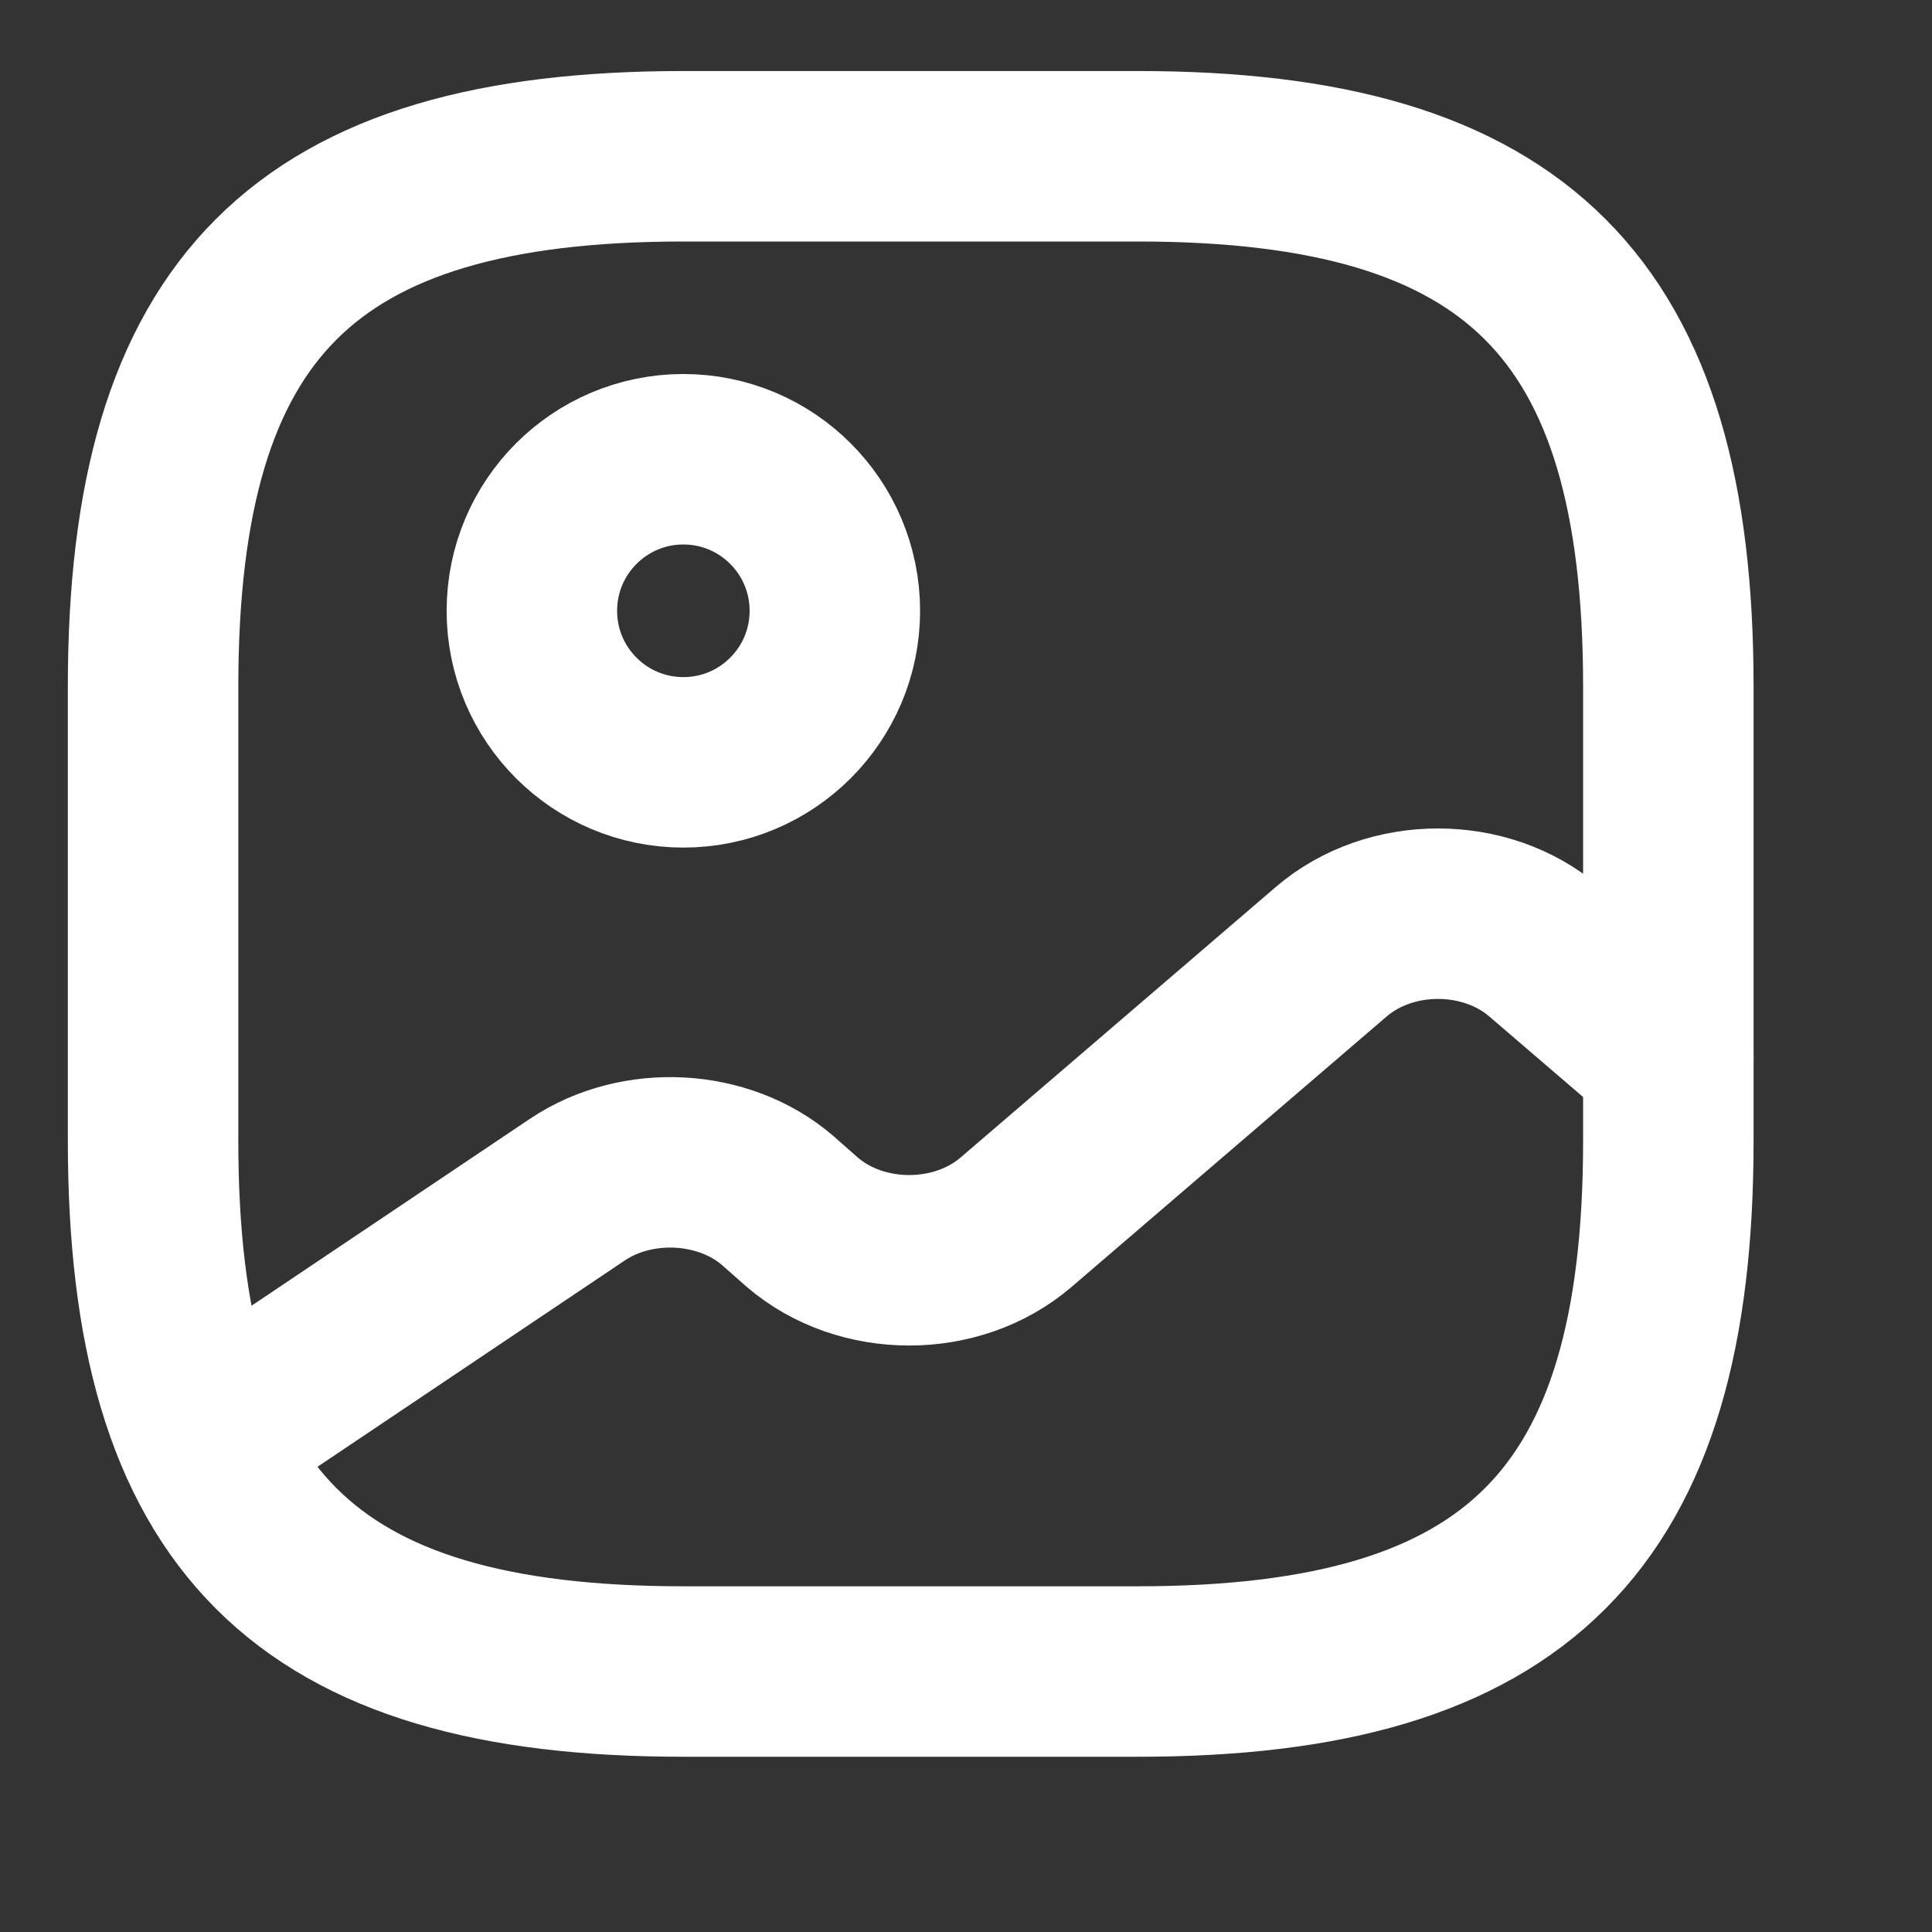 <svg width="17" height="17" viewBox="0 0 17 17" fill="none" xmlns="http://www.w3.org/2000/svg">
<rect x="0" y="0" width="17" height="17" fill="#333333" stroke="none"/>
<path d="M6.013 14.708H10.013C13.347 14.708 14.68 13.375 14.68 10.041V6.041C14.68 2.708 13.347 1.375 10.013 1.375H6.013C2.68 1.375 1.347 2.708 1.347 6.041V10.041C1.347 13.375 2.68 14.708 6.013 14.708Z" stroke="white" stroke-width="1.5" stroke-linecap="round" stroke-linejoin="round"/>
<path d="M6.013 6.708C6.749 6.708 7.346 6.111 7.346 5.375C7.346 4.638 6.749 4.041 6.013 4.041C5.277 4.041 4.68 4.638 4.68 5.375C4.68 6.111 5.277 6.708 6.013 6.708Z" stroke="white" stroke-width="1.5" stroke-linecap="round" stroke-linejoin="round"/>
<path d="M1.793 12.675L5.08 10.468C5.606 10.115 6.366 10.155 6.84 10.561L7.06 10.755C7.58 11.201 8.42 11.201 8.94 10.755L11.713 8.375C12.233 7.928 13.073 7.928 13.593 8.375L14.68 9.308" stroke="white" stroke-width="1.5" stroke-linecap="round" stroke-linejoin="round"/>
</svg>
